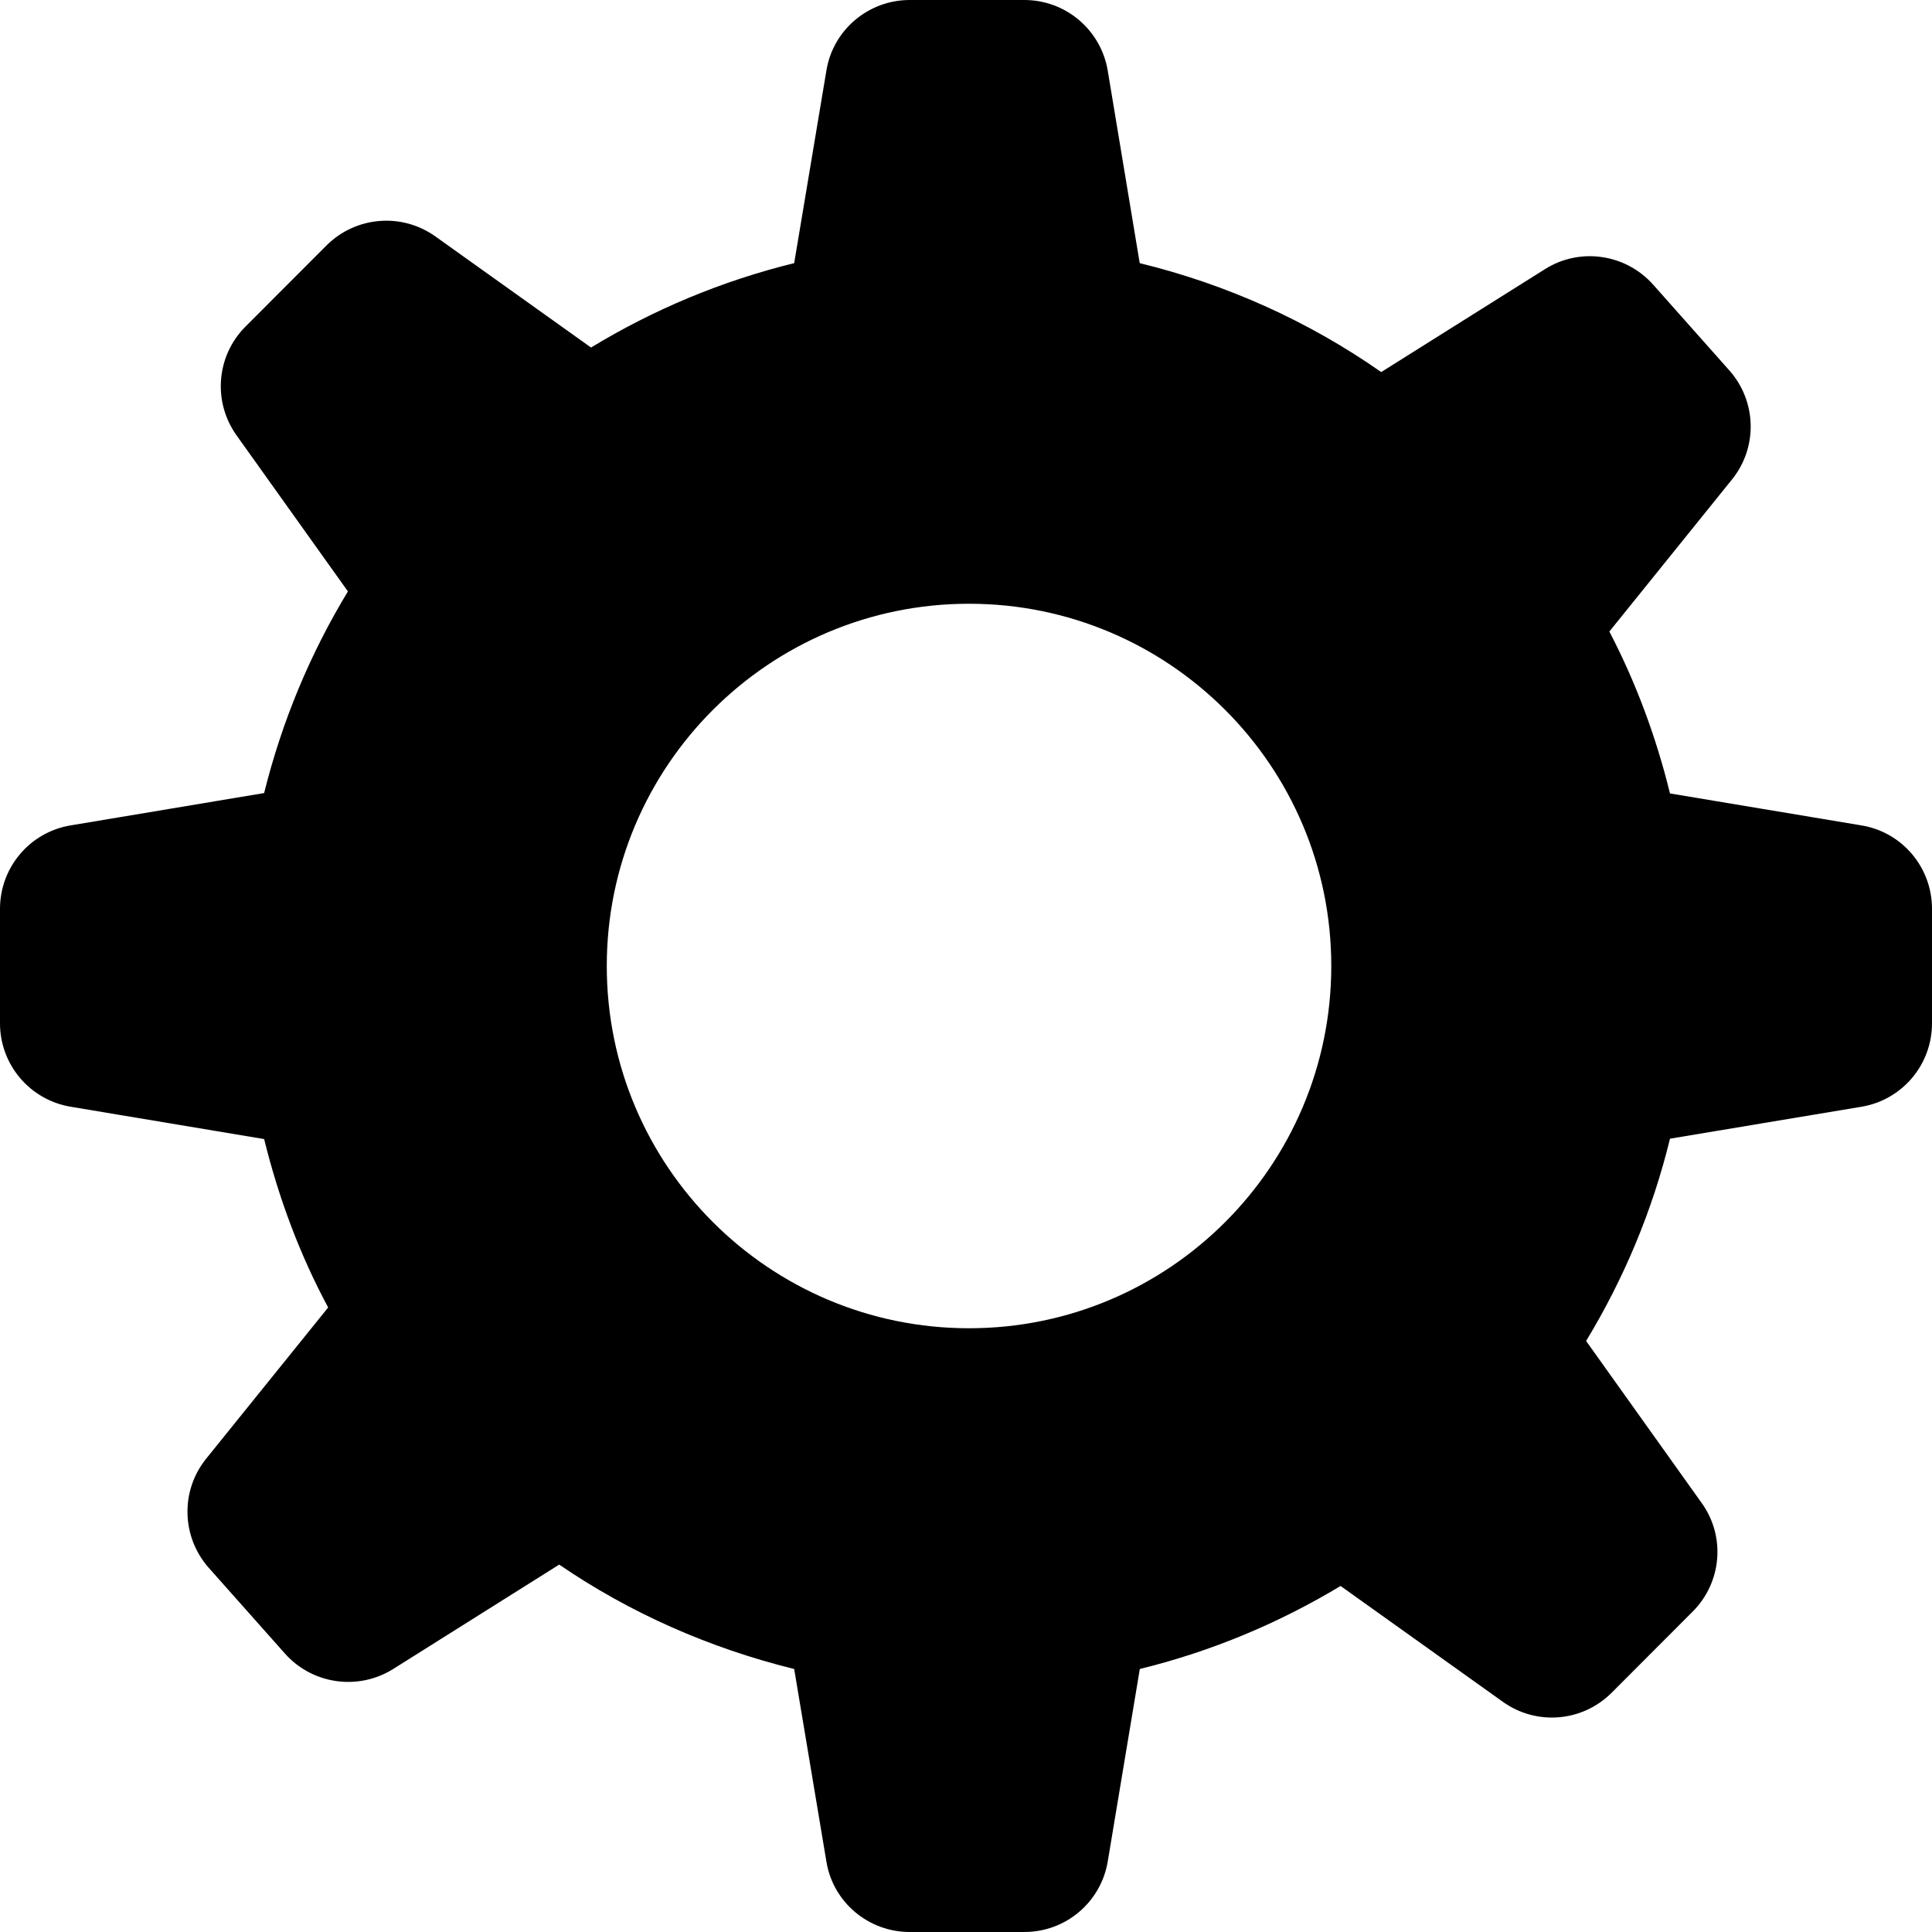 <?xml version="1.0" encoding="UTF-8"?>
<svg xmlns="http://www.w3.org/2000/svg" xmlns:xlink="http://www.w3.org/1999/xlink" width="60pt" height="60pt" viewBox="0 0 60 60" version="1.1">
<g id="surface1">
<path style=" stroke:none;fill-rule:nonzero;fill:rgb(0%,0%,0%);fill-opacity:1;" d="M 57.805 25.633 L 51.863 24.641 C 51.43 22.875 50.801 21.188 49.98 19.613 L 53.785 14.895 C 54.594 13.898 54.559 12.461 53.703 11.5 L 51.34 8.84 C 50.484 7.879 49.062 7.676 47.98 8.359 L 42.895 11.555 C 40.66 9.992 38.129 8.84 35.395 8.172 L 34.402 2.195 C 34.191 0.93 33.098 0 31.812 0 L 28.25 0 C 26.969 0 25.867 0.93 25.664 2.195 L 24.664 8.172 C 22.406 8.727 20.289 9.617 18.355 10.793 L 13.523 7.344 C 12.48 6.598 11.051 6.715 10.141 7.621 L 7.625 10.141 C 6.715 11.051 6.602 12.48 7.348 13.523 L 10.805 18.367 C 9.641 20.285 8.758 22.391 8.203 24.629 L 2.195 25.633 C 0.93 25.84 0 26.938 0 28.223 L 0 31.781 C 0 33.066 0.93 34.16 2.195 34.371 L 8.203 35.375 C 8.656 37.215 9.316 38.977 10.191 40.605 L 6.406 45.297 C 5.598 46.293 5.633 47.73 6.484 48.691 L 8.848 51.352 C 9.703 52.312 11.125 52.512 12.211 51.832 L 17.367 48.59 C 19.547 50.082 22.016 51.18 24.664 51.832 L 25.664 57.809 C 25.867 59.074 26.969 60 28.25 60 L 31.812 60 C 33.098 60 34.191 59.074 34.402 57.809 L 35.398 51.832 C 37.629 51.285 39.719 50.406 41.633 49.254 L 46.668 52.848 C 47.711 53.598 49.141 53.48 50.051 52.57 L 52.566 50.051 C 53.473 49.145 53.598 47.715 52.844 46.672 L 49.258 41.645 C 50.426 39.719 51.316 37.609 51.863 35.363 L 57.809 34.371 C 59.074 34.16 60 33.066 60 31.781 L 60 28.223 C 60 26.938 59.074 25.84 57.805 25.633 Z M 30.094 41.25 C 23.883 41.25 18.844 36.211 18.844 30 C 18.844 23.789 23.883 18.75 30.094 18.75 C 36.305 18.75 41.344 23.789 41.344 30 C 41.344 36.211 36.305 41.25 30.094 41.25 Z M 30.094 41.25 "/>
</g>
</svg>
